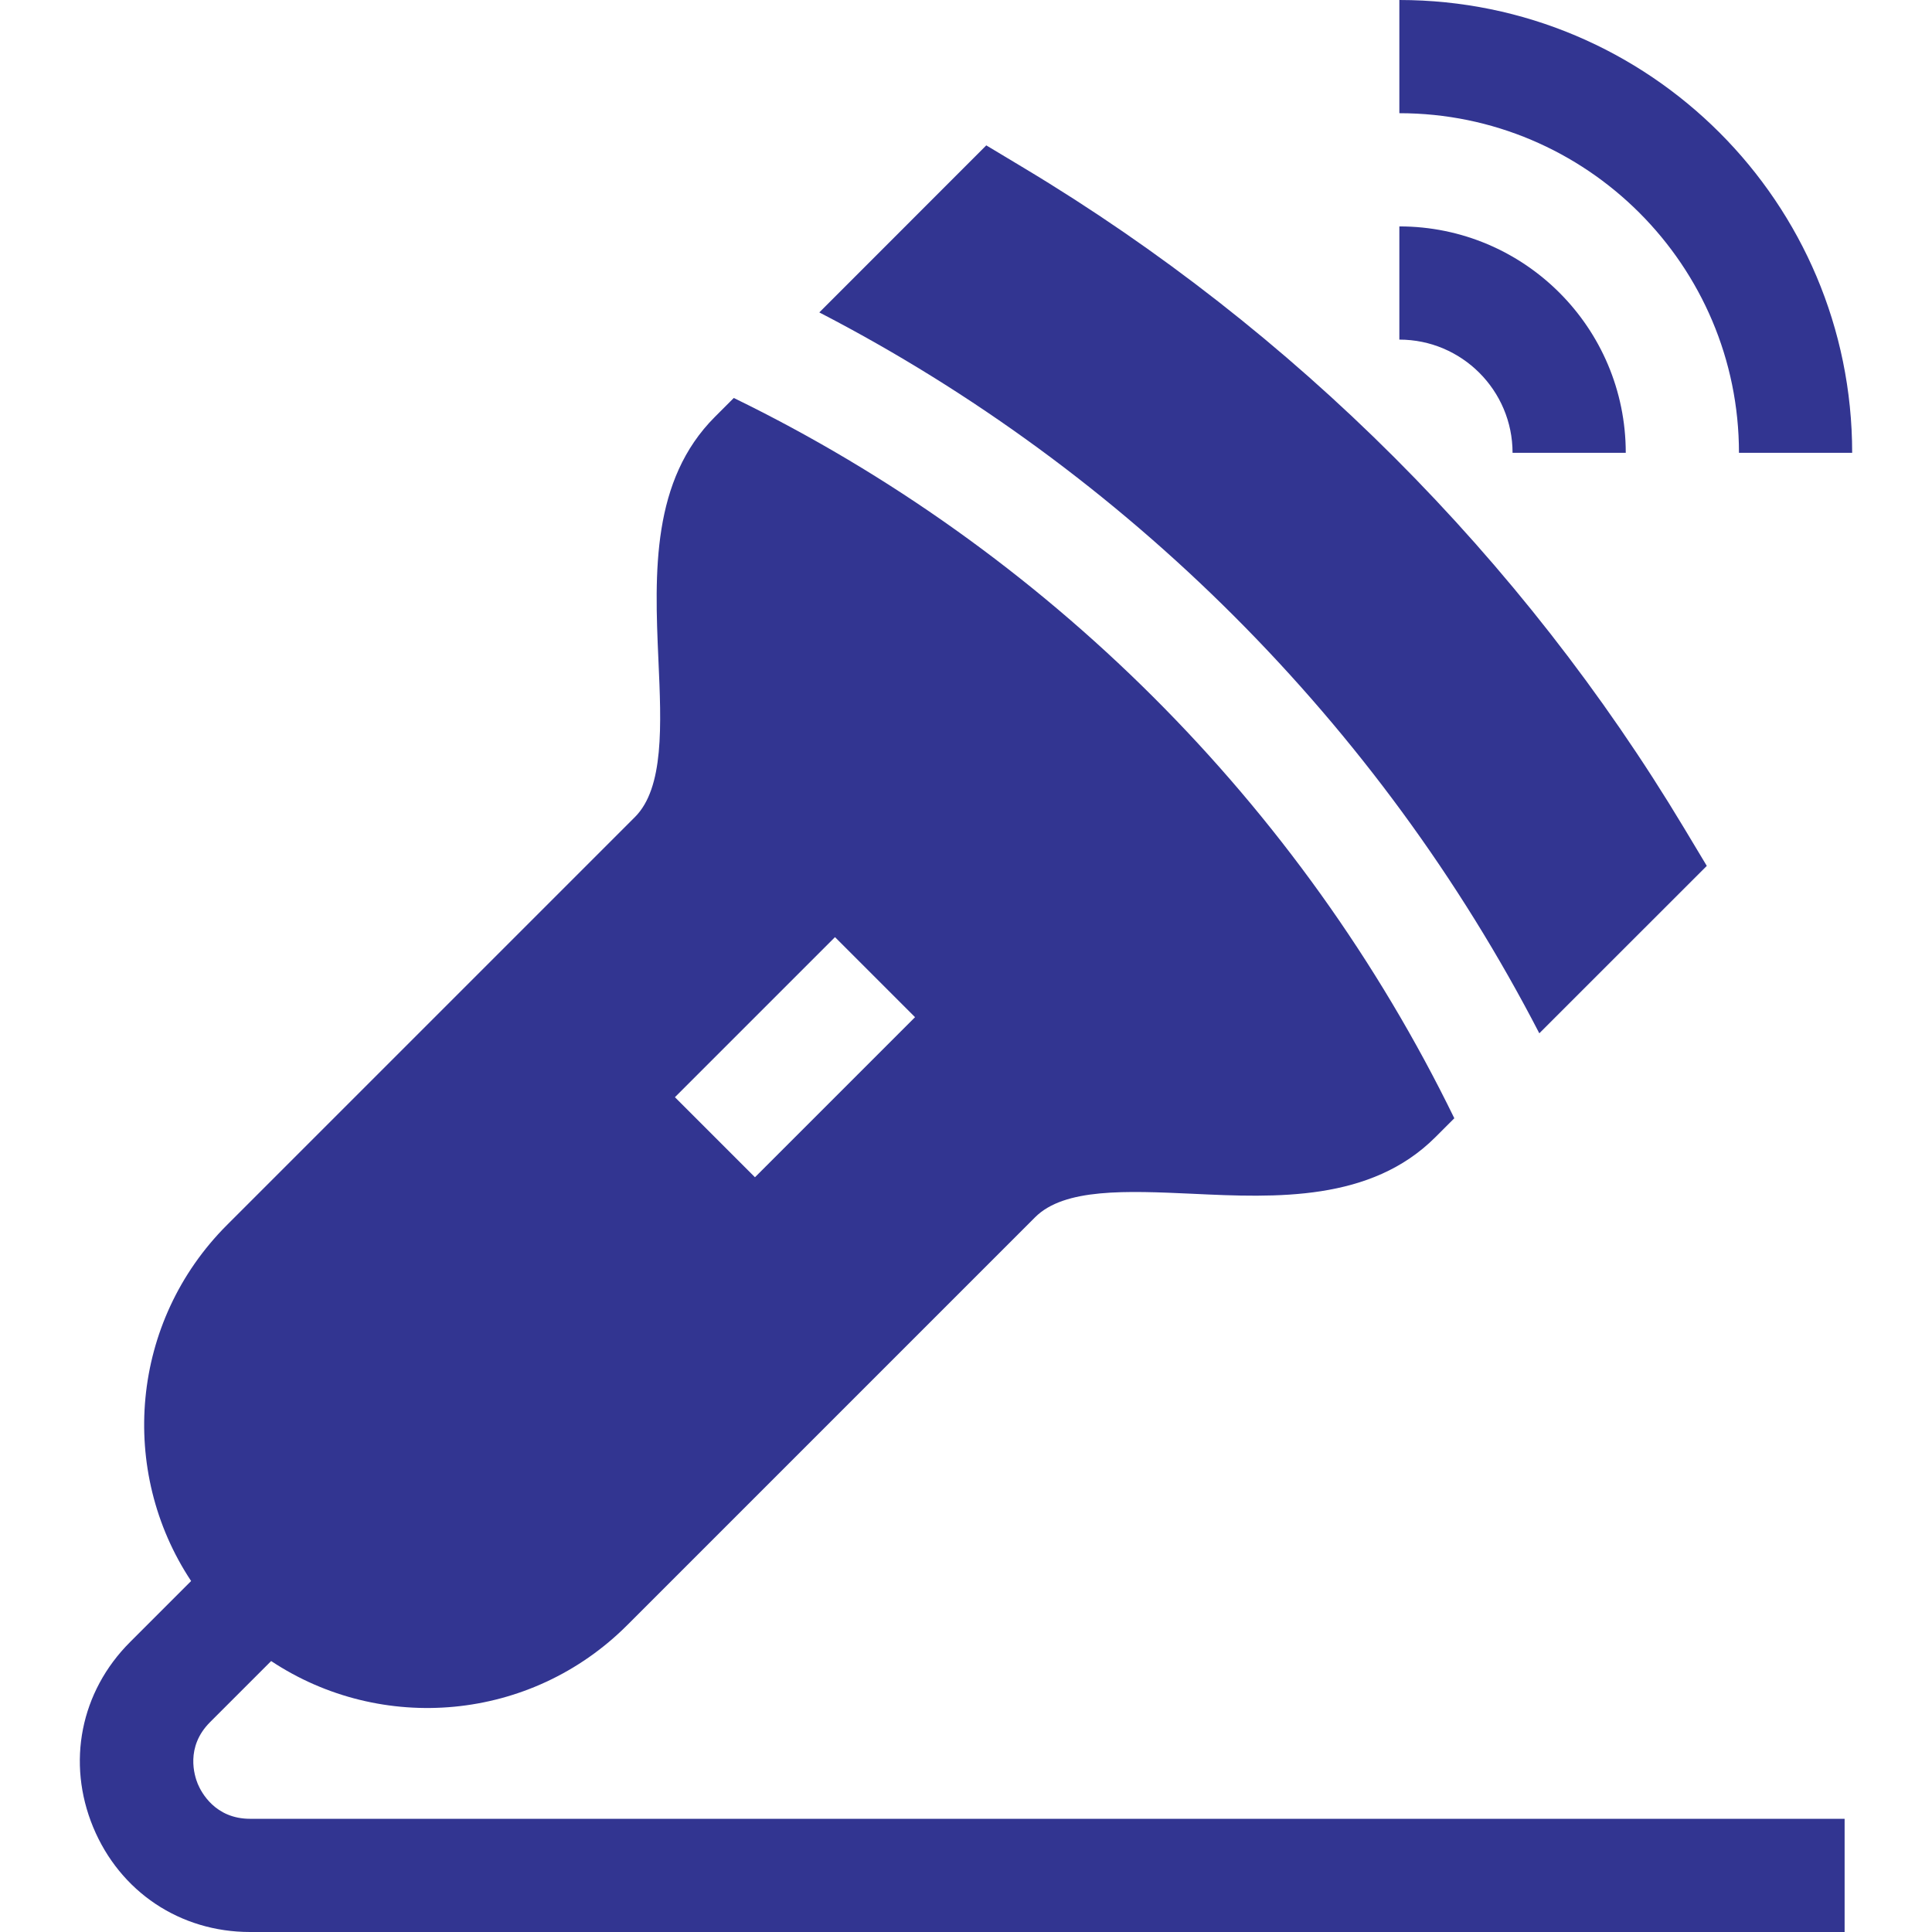<svg xmlns="http://www.w3.org/2000/svg" version="1.1" xmlns:xlink="http://www.w3.org/1999/xlink" width="512" height="512" x="0" y="0" viewBox="0 0 512 512" style="enable-background:new 0 0 512 512" xml:space="preserve" class=""><g><path d="M24.692 484.227C31.797 501.351 47.72 512 66.265 512h422.578v-30H66.265c-9.302 0-12.949-7.09-13.857-9.258-.894-2.168-3.325-9.771 3.252-16.348l16.199-16.199c29.171 19.347 68.762 16.108 94.382-9.538L274.31 322.588c7.749-7.764 24.258-7.017 41.748-6.226 22.104 1.055 47.212 2.109 64.321-14.985l5.03-5.028c-40.695-83.491-108.58-150.764-190.946-190.884l-4.997 4.999c-16.782 16.78-16.025 41.096-14.985 64.307.791 17.49 1.523 34.014-6.226 41.763L60.186 324.603c-25.648 25.62-28.885 65.211-9.538 94.382l-16.199 16.199c-13.111 13.11-16.846 31.904-9.757 49.043zm196.59-235.877 21.211 21.211-42.422 42.422-21.211-21.211zM271.424 44.561l-10.049-6.035-44.249 44.268c81.107 41.953 148.356 108.937 190.807 191.041l44.385-44.366-6.035-10.049C403.377 147.935 342.908 87.466 271.424 44.561zM370.843 0v30c49.629 0 90 40.371 90 90h30c0-66.275-53.725-120-120-120z" fill="#323591" opacity="1" data-original="#000000" class=""></path><path d="M430.843 120c0-33.138-26.863-60-60-60v30c16.538 0 30 13.462 30 30z" fill="#323591" opacity="1" data-original="#000000" class=""></path></g></svg>